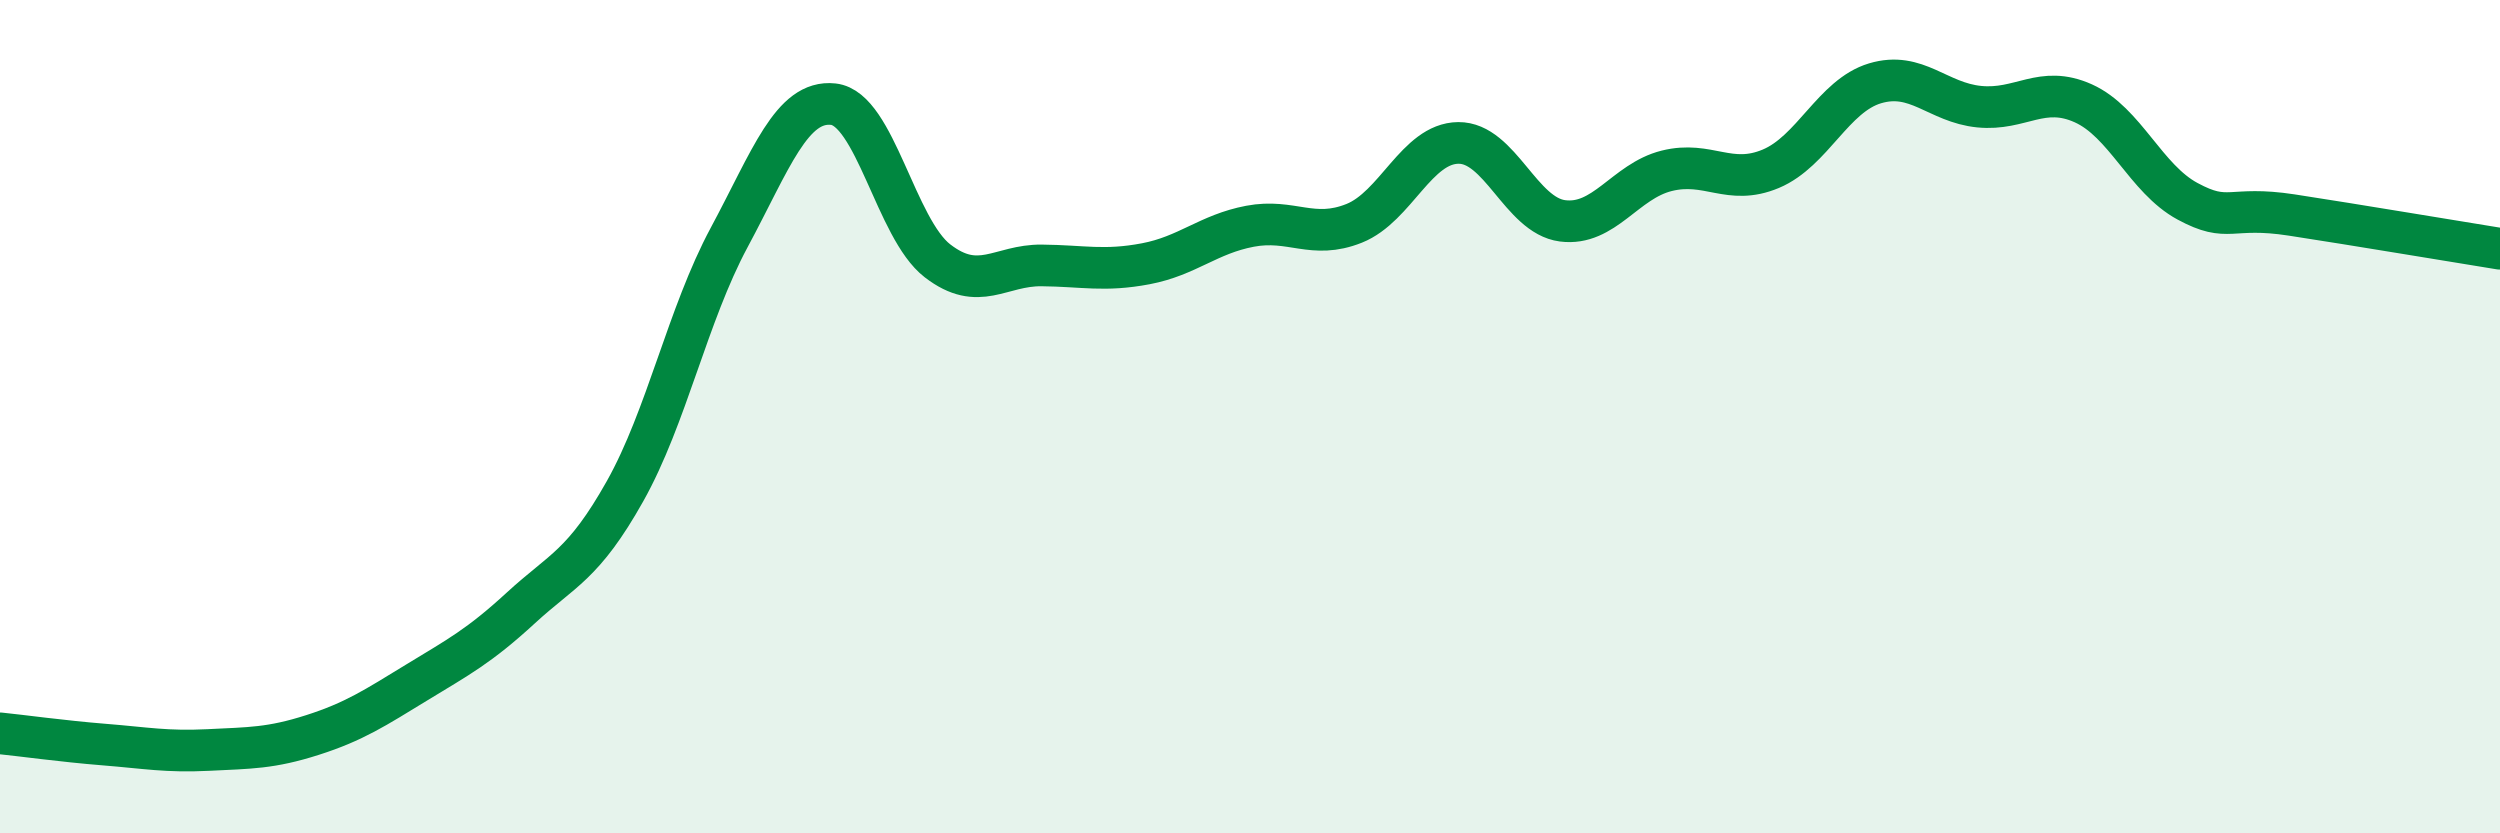 
    <svg width="60" height="20" viewBox="0 0 60 20" xmlns="http://www.w3.org/2000/svg">
      <path
        d="M 0,17.6 C 0.5,17.65 1.5,17.79 2.5,17.87 C 3.5,17.95 4,18.05 5,18 C 6,17.95 6.5,17.96 7.5,17.64 C 8.5,17.32 9,16.99 10,16.38 C 11,15.77 11.5,15.51 12.5,14.59 C 13.5,13.67 14,13.57 15,11.79 C 16,10.01 16.5,7.56 17.5,5.7 C 18.5,3.84 19,2.39 20,2.5 C 21,2.61 21.5,5.49 22.5,6.26 C 23.5,7.03 24,6.36 25,6.37 C 26,6.38 26.5,6.52 27.5,6.33 C 28.5,6.14 29,5.62 30,5.43 C 31,5.24 31.5,5.76 32.5,5.36 C 33.5,4.96 34,3.44 35,3.43 C 36,3.42 36.5,5.17 37.5,5.3 C 38.5,5.43 39,4.35 40,4.1 C 41,3.85 41.5,4.47 42.5,4.05 C 43.5,3.63 44,2.3 45,2 C 46,1.7 46.5,2.46 47.5,2.56 C 48.5,2.66 49,2.03 50,2.48 C 51,2.93 51.5,4.29 52.5,4.83 C 53.5,5.37 53.5,4.93 55,5.16 C 56.5,5.39 59,5.81 60,5.97L60 20L0 20Z"
        fill="#008740"
        opacity="0.1"
        stroke-linecap="round"
        stroke-linejoin="round"
      />
      <path
        d="M 0,17.6 C 0.5,17.65 1.5,17.79 2.5,17.87 C 3.5,17.95 4,18.05 5,18 C 6,17.95 6.5,17.96 7.5,17.64 C 8.5,17.32 9,16.99 10,16.38 C 11,15.77 11.5,15.51 12.5,14.59 C 13.5,13.67 14,13.57 15,11.79 C 16,10.01 16.5,7.56 17.5,5.7 C 18.5,3.84 19,2.39 20,2.5 C 21,2.61 21.5,5.49 22.5,6.26 C 23.5,7.03 24,6.36 25,6.37 C 26,6.38 26.5,6.52 27.5,6.33 C 28.5,6.14 29,5.62 30,5.43 C 31,5.24 31.5,5.76 32.5,5.36 C 33.5,4.96 34,3.44 35,3.43 C 36,3.42 36.5,5.17 37.5,5.3 C 38.5,5.43 39,4.35 40,4.1 C 41,3.85 41.5,4.47 42.5,4.05 C 43.5,3.63 44,2.3 45,2 C 46,1.7 46.5,2.46 47.5,2.56 C 48.5,2.66 49,2.03 50,2.48 C 51,2.93 51.5,4.29 52.5,4.83 C 53.5,5.37 53.5,4.93 55,5.16 C 56.5,5.39 59,5.81 60,5.97"
        stroke="#008740"
        stroke-width="1"
        fill="none"
        stroke-linecap="round"
        stroke-linejoin="round"
      />
    </svg>
  